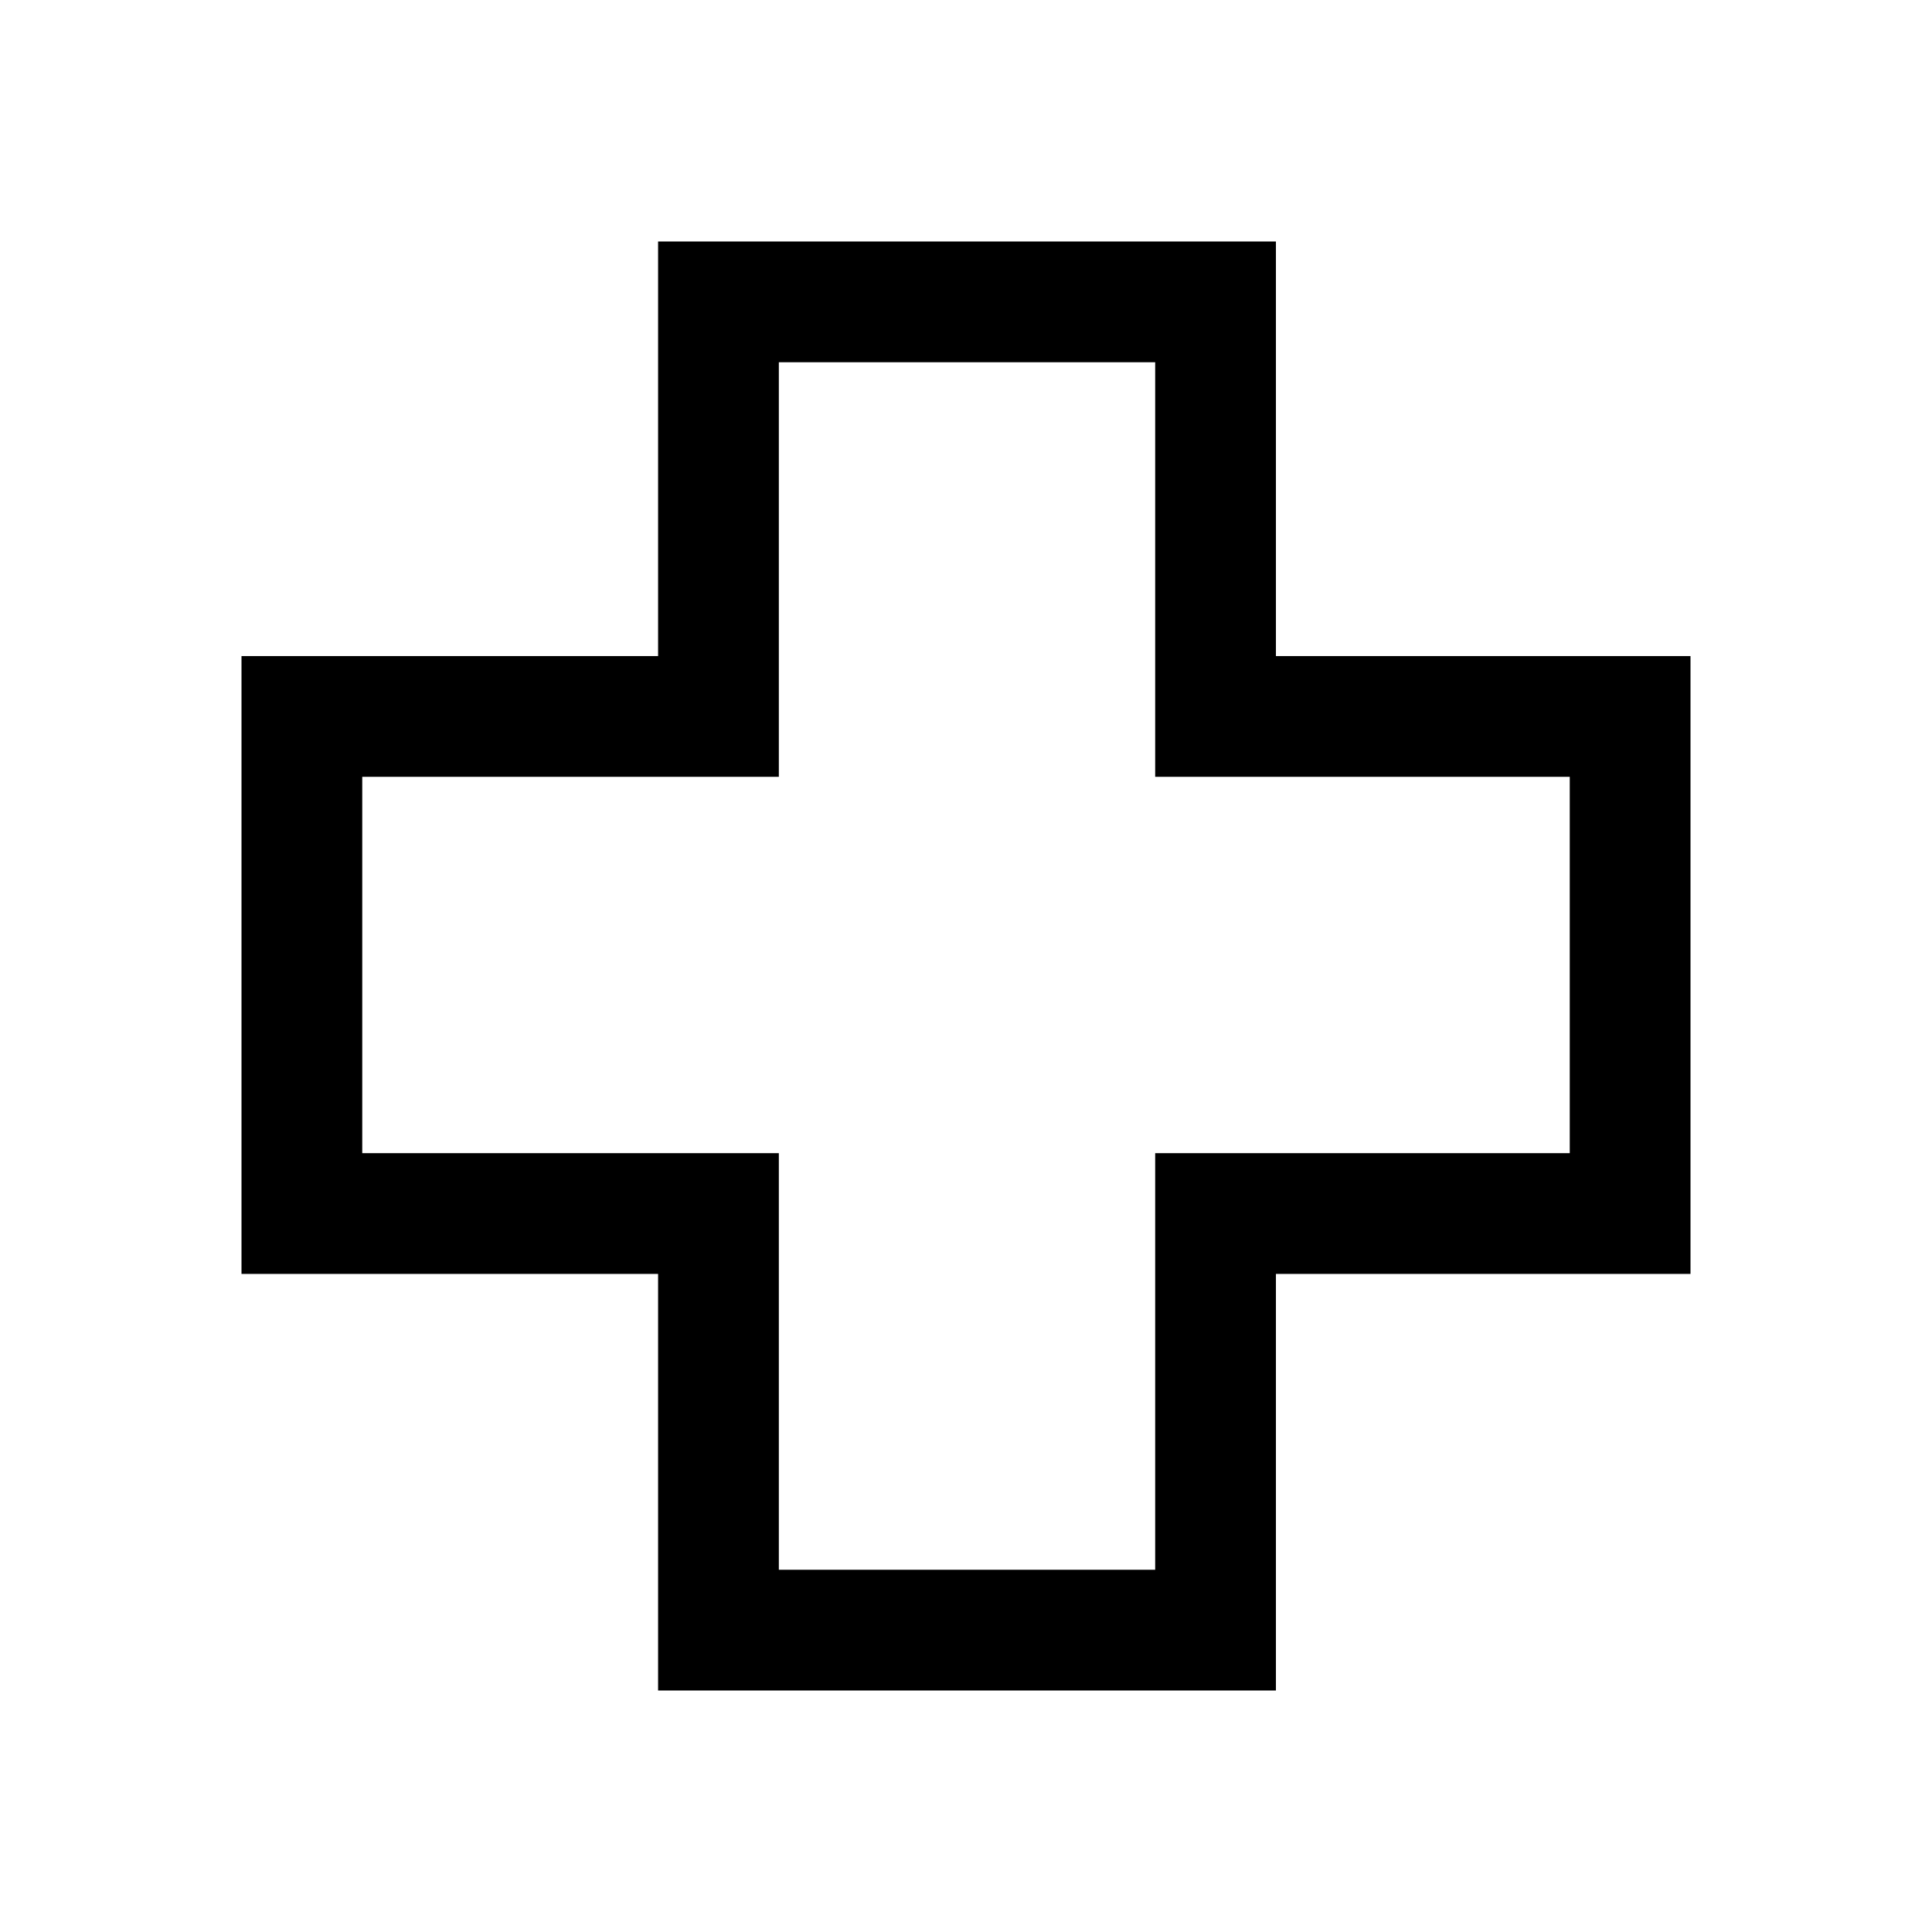 <svg fill="1c1c1c" width="48px" viewBox="0 -960 960 960" height="48px" xmlns="http://www.w3.org/2000/svg"><path d="M327-120v-207H120v-307h207v-206h307v206h206v307H634v207H327Zm60-60h187v-207h206v-187H574v-206H387v206H180v187h207v207Zm93-300Z"></path></svg>